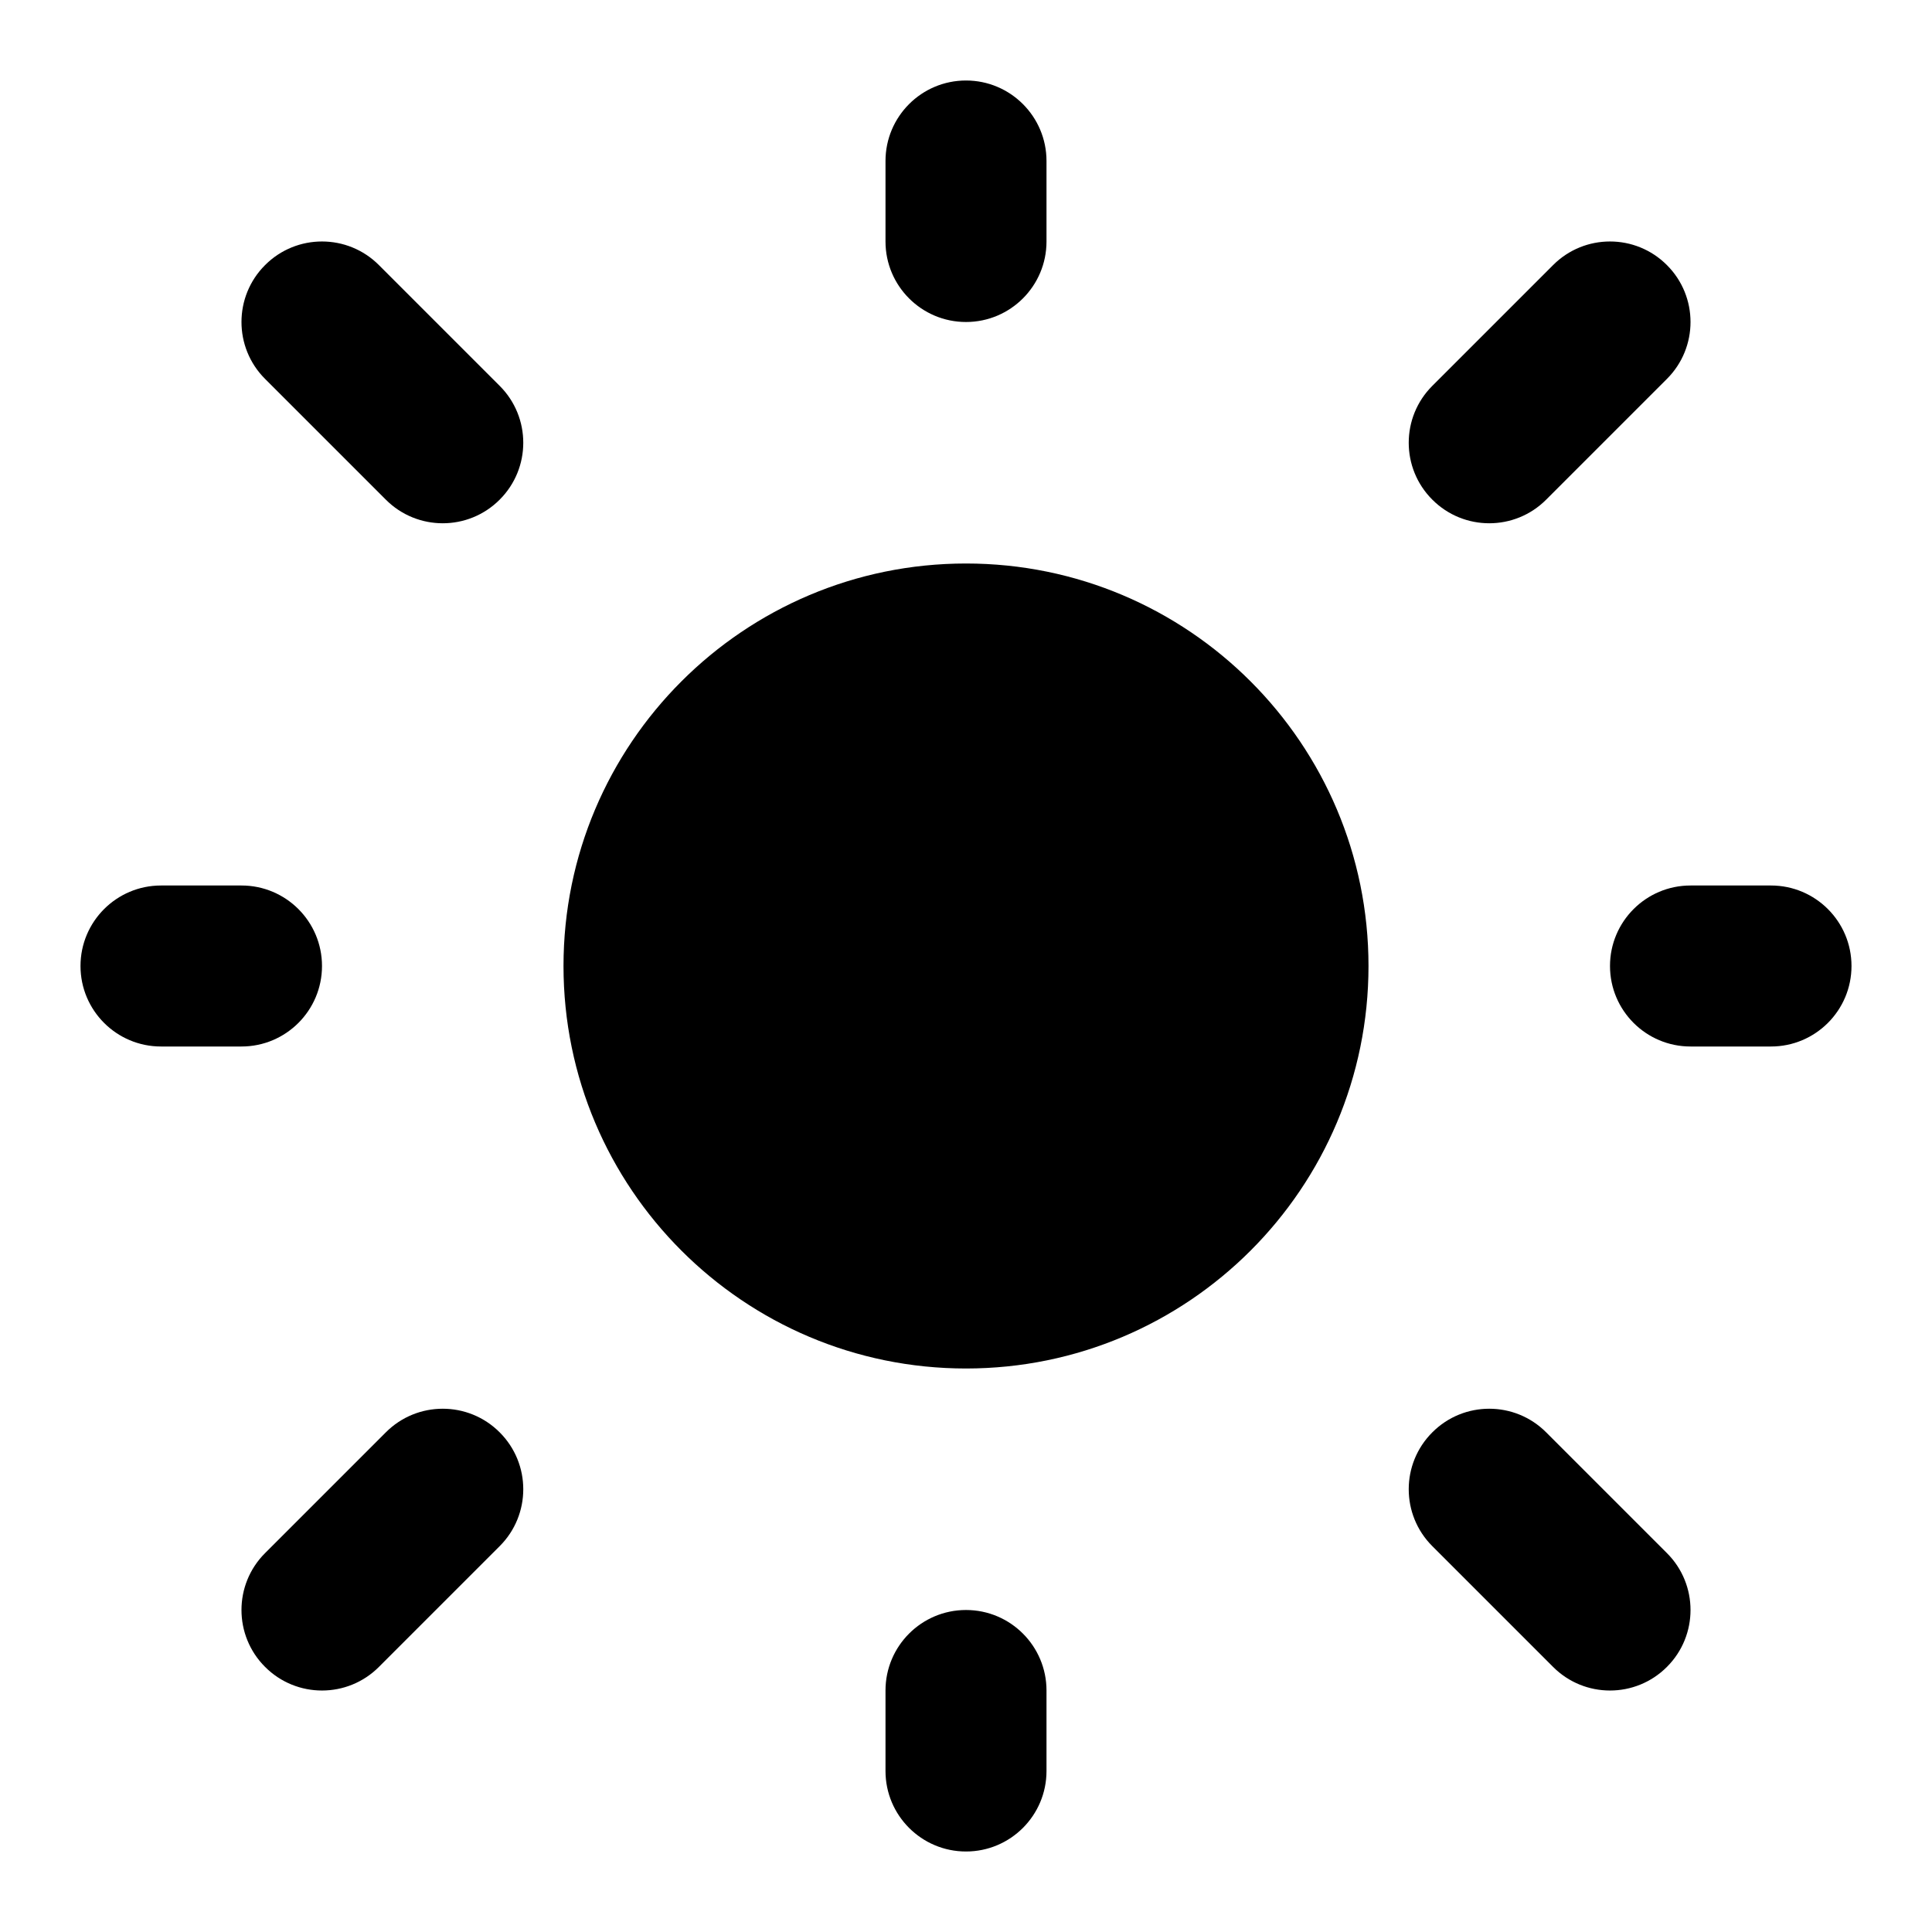 <?xml version="1.0" encoding="utf-8"?>
<svg width="800px" height="800px" viewBox="0 0 24 24" fill="none" xmlns="http://www.w3.org/2000/svg">
<path d="M12 7C9.239 7 7 9.239 7 12C7 14.761 9.239 17 12 17C14.761 17 17 14.761 17 12C17 9.239 14.761 7 12 7Z" fill="#000000"/>
<path fill-rule="evenodd" clip-rule="evenodd" d="M12 1C12.552 1 13 1.448 13 2V3C13 3.552 12.552 4 12 4C11.448 4 11 3.552 11 3V2C11 1.448 11.448 1 12 1ZM3.293 3.293C3.683 2.902 4.317 2.902 4.707 3.293L6.207 4.793C6.598 5.183 6.598 5.817 6.207 6.207C5.817 6.598 5.183 6.598 4.793 6.207L3.293 4.707C2.902 4.317 2.902 3.683 3.293 3.293ZM20.707 3.293C21.098 3.683 21.098 4.317 20.707 4.707L19.207 6.207C18.817 6.598 18.183 6.598 17.793 6.207C17.402 5.817 17.402 5.183 17.793 4.793L19.293 3.293C19.683 2.902 20.317 2.902 20.707 3.293ZM1 12C1 11.448 1.448 11 2 11H3C3.552 11 4 11.448 4 12C4 12.552 3.552 13 3 13H2C1.448 13 1 12.552 1 12ZM20 12C20 11.448 20.448 11 21 11H22C22.552 11 23 11.448 23 12C23 12.552 22.552 13 22 13H21C20.448 13 20 12.552 20 12ZM6.207 17.793C6.598 18.183 6.598 18.817 6.207 19.207L4.707 20.707C4.317 21.098 3.683 21.098 3.293 20.707C2.902 20.317 2.902 19.683 3.293 19.293L4.793 17.793C5.183 17.402 5.817 17.402 6.207 17.793ZM17.793 17.793C18.183 17.402 18.817 17.402 19.207 17.793L20.707 19.293C21.098 19.683 21.098 20.317 20.707 20.707C20.317 21.098 19.683 21.098 19.293 20.707L17.793 19.207C17.402 18.817 17.402 18.183 17.793 17.793ZM12 20C12.552 20 13 20.448 13 21V22C13 22.552 12.552 23 12 23C11.448 23 11 22.552 11 22V21C11 20.448 11.448 20 12 20Z" fill="#000000"/>
</svg>